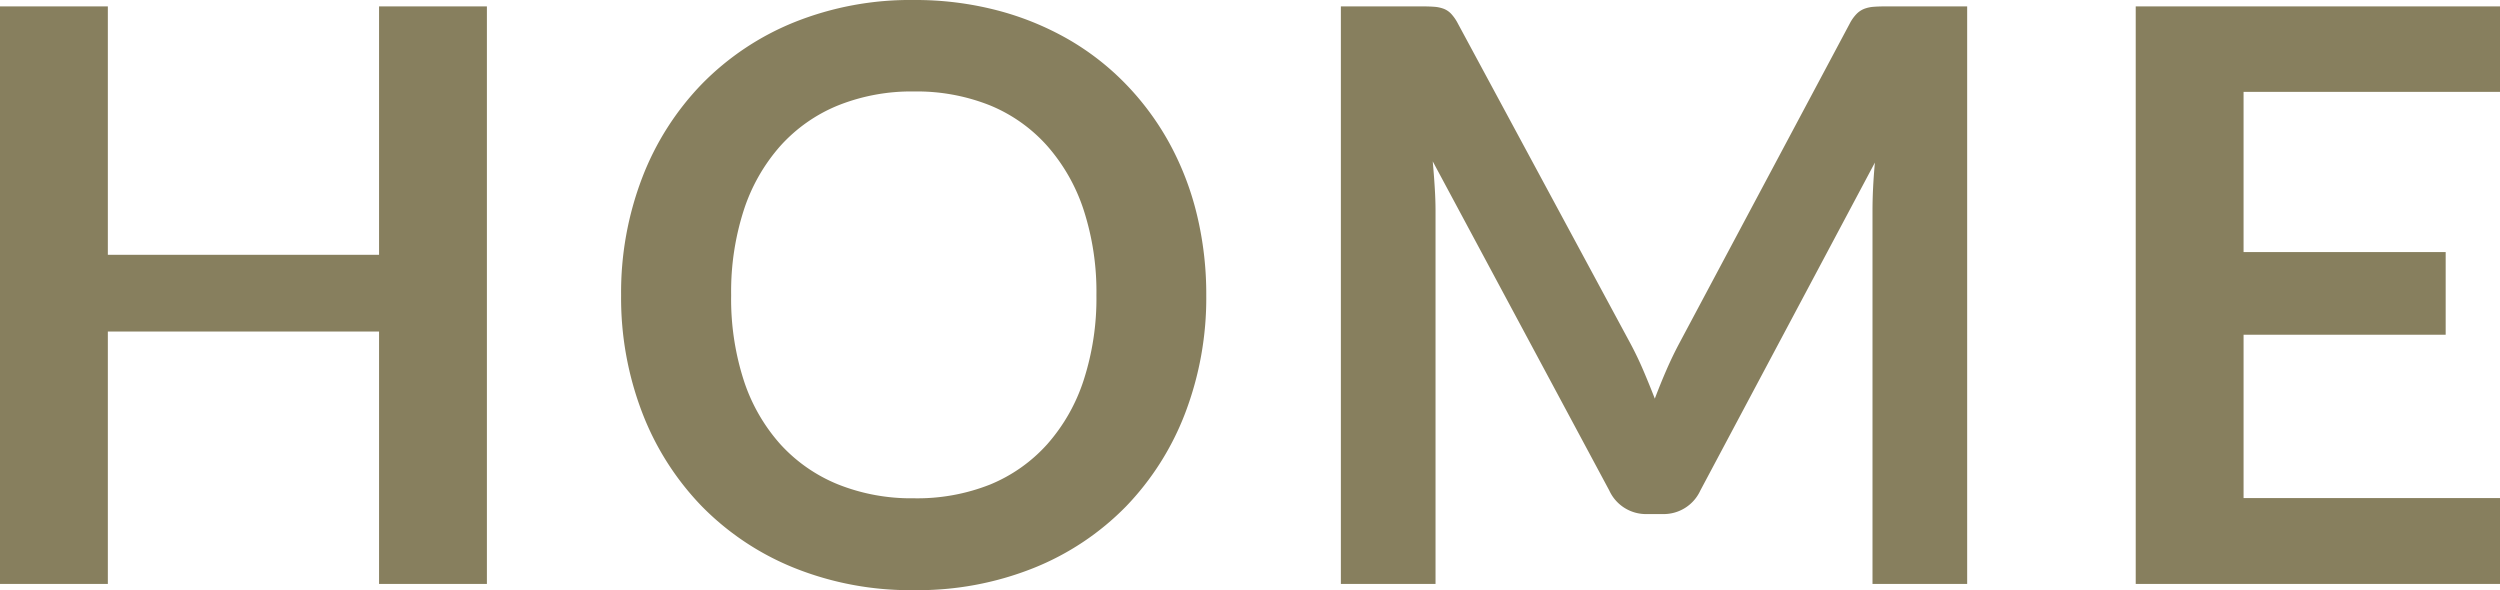 <svg xmlns="http://www.w3.org/2000/svg" width="62.59" height="14.78" viewBox="0 0 62.59 14.78">
  <path id="パス_4340" data-name="パス 4340" d="M13.8-14.46V0H11.1V-6.32H4.31V0H1.61V-14.46h2.7v6.22H11.1v-6.22ZM31.81-7.23a8.083,8.083,0,0,1-.525,2.945A6.914,6.914,0,0,1,29.8-1.94,6.747,6.747,0,0,1,27.49-.4a7.82,7.82,0,0,1-3,.555A7.793,7.793,0,0,1,21.5-.4,6.8,6.8,0,0,1,19.185-1.94,6.938,6.938,0,0,1,17.69-4.285a8.015,8.015,0,0,1-.53-2.945,8.015,8.015,0,0,1,.53-2.945,6.938,6.938,0,0,1,1.495-2.345A6.8,6.8,0,0,1,21.5-14.065a7.793,7.793,0,0,1,2.99-.555,8.115,8.115,0,0,1,2.07.255,7.268,7.268,0,0,1,1.78.72,6.58,6.58,0,0,1,1.455,1.13A6.869,6.869,0,0,1,30.89-11.03a7.278,7.278,0,0,1,.685,1.78A8.469,8.469,0,0,1,31.81-7.23Zm-2.75,0a6.636,6.636,0,0,0-.32-2.135,4.576,4.576,0,0,0-.91-1.6A3.9,3.9,0,0,0,26.4-11.98a4.937,4.937,0,0,0-1.905-.35,4.937,4.937,0,0,0-1.905.35,3.942,3.942,0,0,0-1.44,1.01,4.534,4.534,0,0,0-.915,1.6,6.636,6.636,0,0,0-.32,2.135A6.636,6.636,0,0,0,20.23-5.1a4.482,4.482,0,0,0,.915,1.6,3.97,3.97,0,0,0,1.44,1.005,4.937,4.937,0,0,0,1.905.35A4.937,4.937,0,0,0,26.4-2.49,3.923,3.923,0,0,0,27.83-3.5a4.523,4.523,0,0,0,.91-1.6A6.636,6.636,0,0,0,29.06-7.23Zm21.8-7.23V0H48.49V-9.34q0-.56.06-1.21L44.18-2.34a1.01,1.01,0,0,1-.95.59h-.38a1.01,1.01,0,0,1-.95-.59l-4.42-8.24q.03.33.05.65t.02.59V0H35.18V-14.46h2.03q.18,0,.31.01a.839.839,0,0,1,.235.05.51.51,0,0,1,.19.13,1.111,1.111,0,0,1,.165.24L42.44-6q.17.32.315.66t.285.7q.14-.37.29-.715t.32-.665l4.27-8.01a1.009,1.009,0,0,1,.17-.24.556.556,0,0,1,.195-.13.839.839,0,0,1,.235-.05q.13-.01.31-.01Zm6.92,2.14v4.01h5.06v2.07H57.78v4.09H64.2V0H55.08V-14.46H64.2v2.14Z" transform="translate(-1.61 14.62)" fill="#877f5e"/>
</svg>
